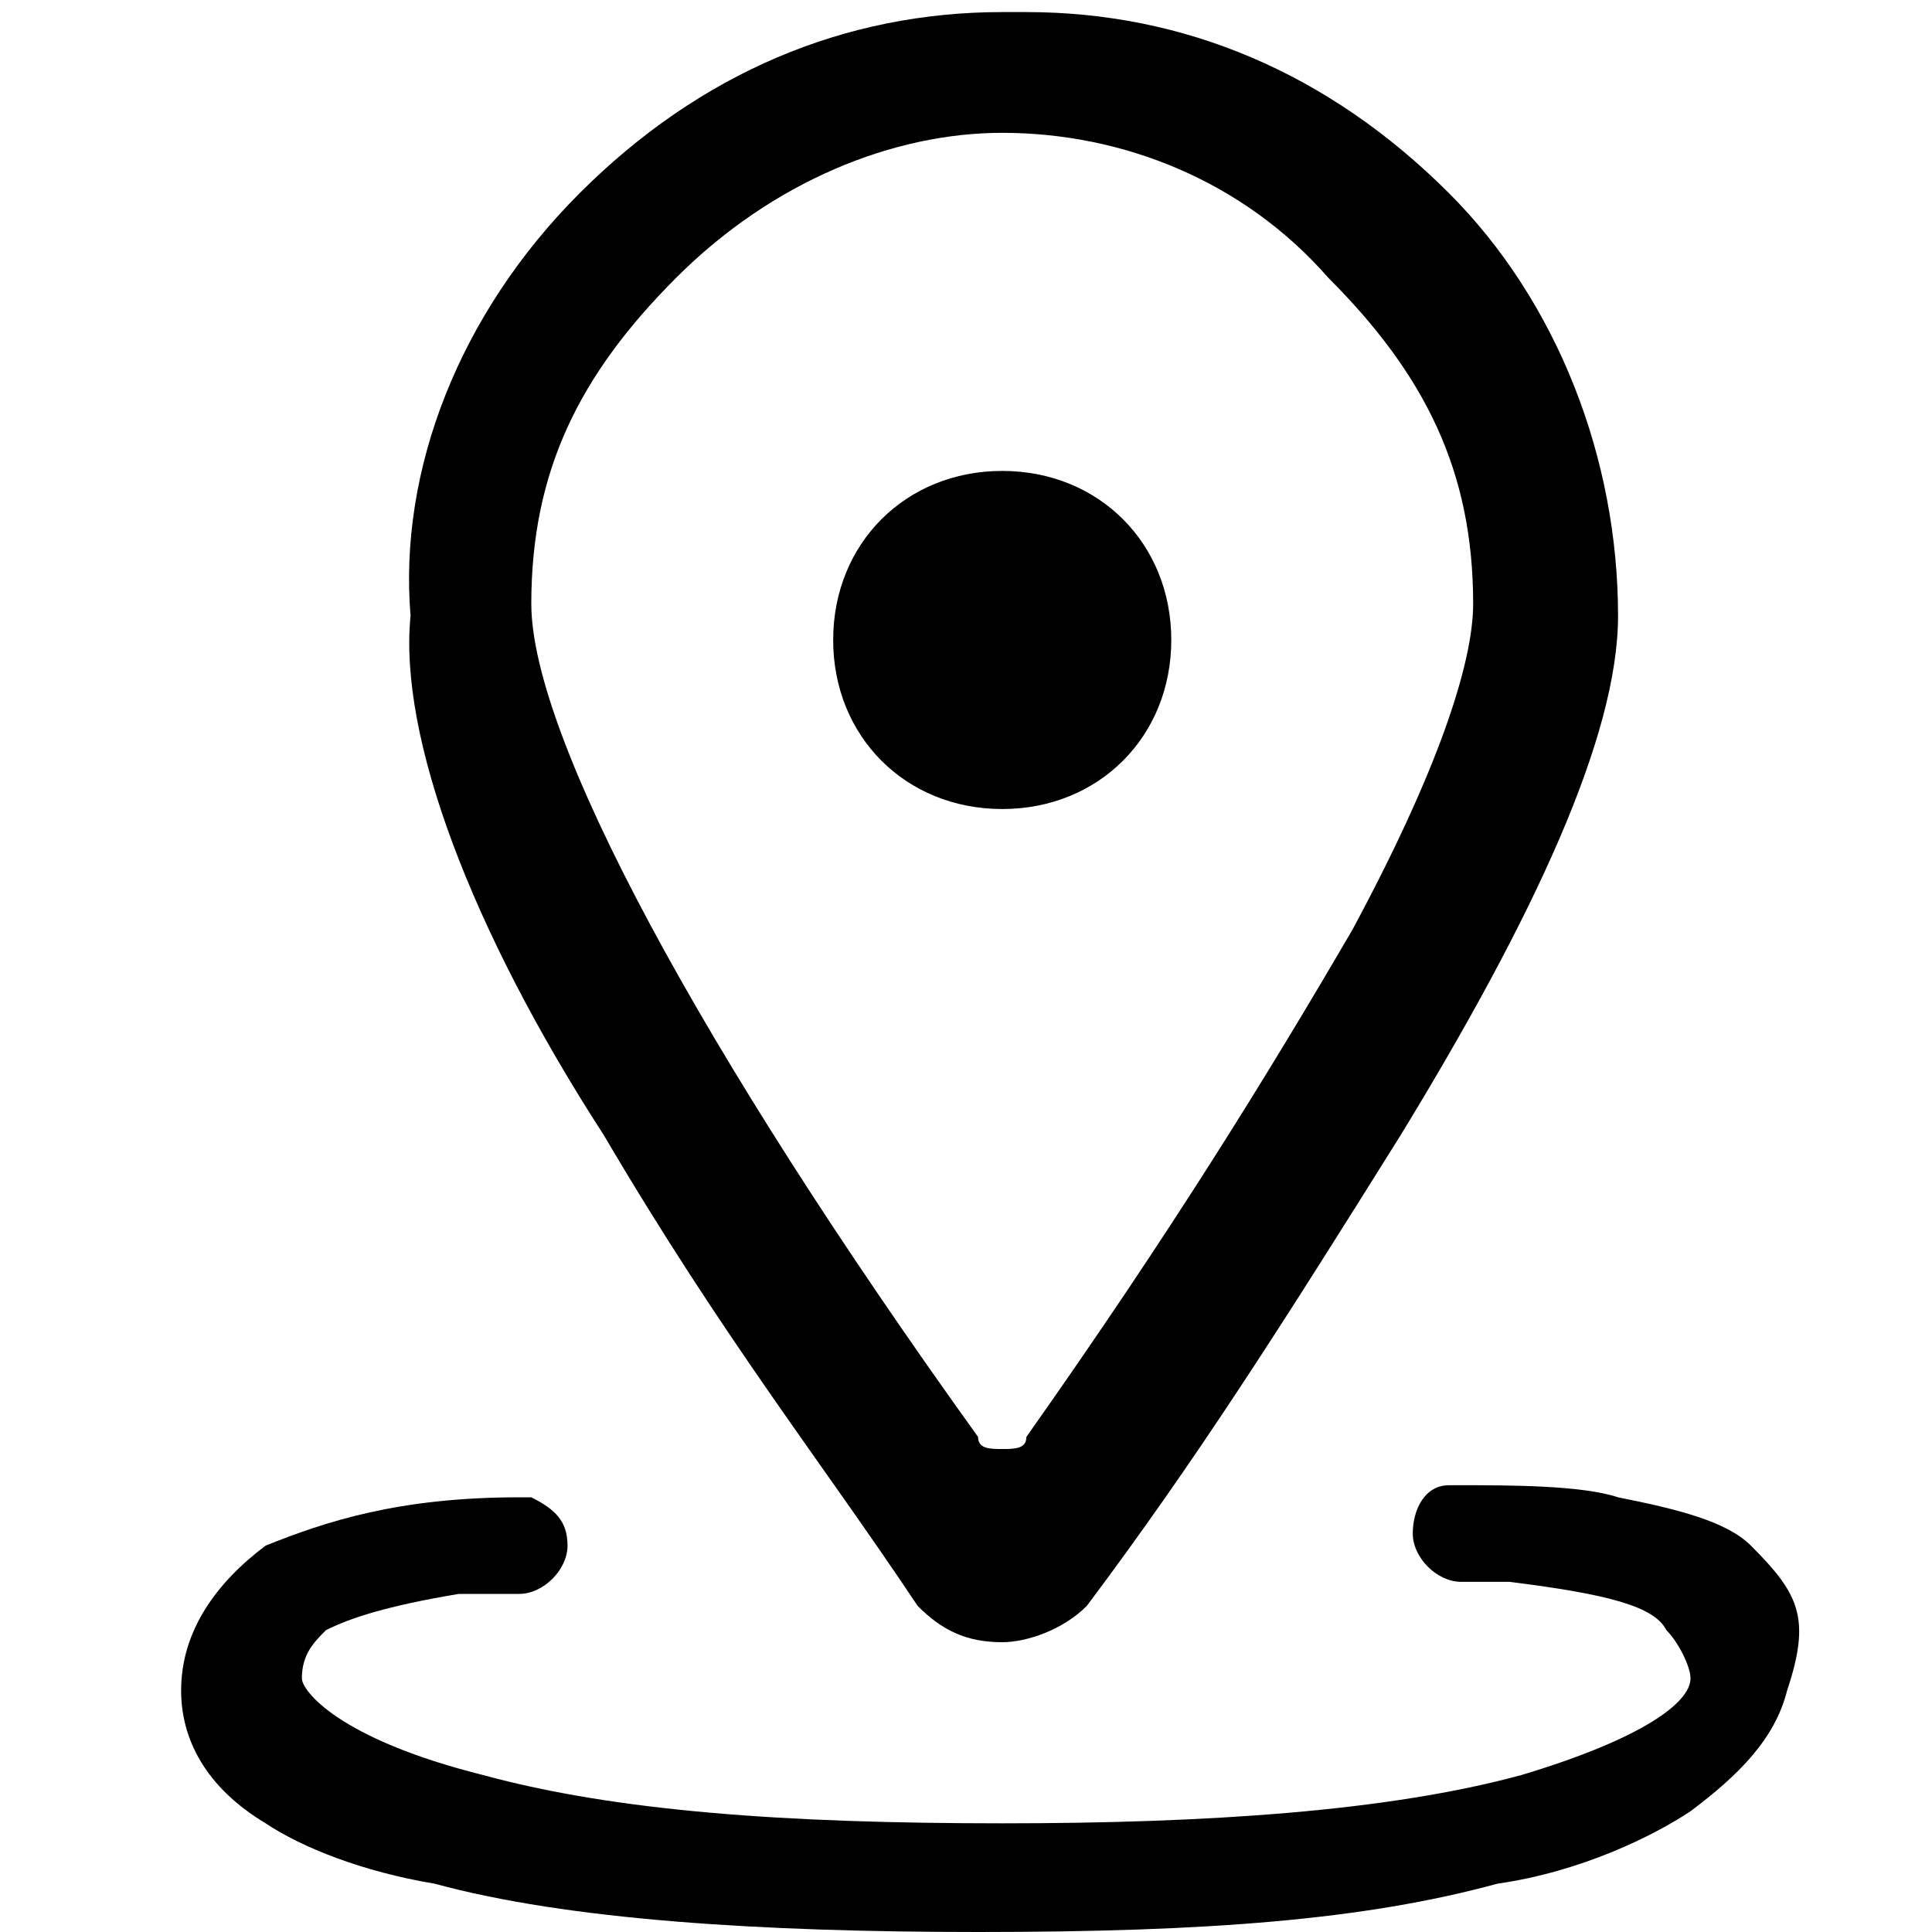 <?xml version="1.0" standalone="no"?><!DOCTYPE svg PUBLIC "-//W3C//DTD SVG 1.1//EN" "http://www.w3.org/Graphics/SVG/1.1/DTD/svg11.dtd"><svg t="1728442181183" class="icon" viewBox="0 0 1024 1024" version="1.1" xmlns="http://www.w3.org/2000/svg" p-id="1007" xmlns:xlink="http://www.w3.org/1999/xlink" width="128" height="128"><path d="M620.8 339.2c0-51.2-38.4-89.6-89.6-89.6s-89.6 38.4-89.6 89.6 38.4 89.6 89.6 89.6 89.6-38.4 89.6-89.6zM928 819.2c-12.8-12.8-38.4-19.2-70.4-25.6-19.2-6.4-57.6-6.4-83.2-6.4h-6.4c-12.8 0-19.2 12.8-19.2 25.6s12.8 25.6 25.6 25.6h25.6c51.2 6.4 76.8 12.8 83.2 25.6 6.4 6.4 12.8 19.2 12.8 25.6 0 12.8-25.6 32-89.6 51.2-70.4 19.2-166.4 25.6-275.2 25.6-115.2 0-204.8-6.4-275.2-25.6-76.8-19.2-96-44.8-96-51.2 0-12.8 6.4-19.2 12.8-25.6 12.8-6.4 32-12.8 70.4-19.2h32c12.8 0 25.6-12.8 25.6-25.6s-6.4-19.2-19.2-25.6h-6.4c-64 0-102.4 12.8-134.4 25.6-25.6 19.2-44.8 44.8-44.8 76.8 0 25.6 12.8 51.2 44.8 70.4 19.2 12.8 51.2 25.6 89.6 32 70.4 19.2 172.8 25.6 288 25.6 121.6 0 204.8-6.4 275.2-25.6 44.8-6.4 83.2-25.6 102.4-38.4 25.6-19.2 44.8-38.4 51.2-64 12.8-38.4 6.4-51.2-19.2-76.8z" p-id="1008"></path><path d="M486.4 851.2c12.8 12.8 25.6 19.2 44.8 19.2 12.8 0 32-6.4 44.8-19.2 57.6-76.8 102.4-147.2 166.4-249.6 70.4-115.2 115.2-211.2 115.2-275.2 0-83.2-32-166.4-89.6-224-64-64-140.8-96-224-96h-12.8c-83.2 0-160 32-224 96s-96 147.2-89.6 224c-6.4 64 32 166.4 102.4 275.2 64 108.8 115.2 172.8 166.4 249.6z m-128-704c51.2-51.2 115.2-76.8 172.8-76.8 64 0 128 25.6 172.8 76.8 51.2 51.2 76.8 102.4 76.8 172.8 0 32-19.2 89.6-64 172.8-44.8 76.8-96 160-172.8 268.8 0 6.4-6.4 6.4-12.8 6.4s-12.8 0-12.8-6.4c-147.2-204.8-236.8-371.2-236.8-441.6 0-70.4 25.6-121.6 76.8-172.8z" p-id="1009"></path></svg>